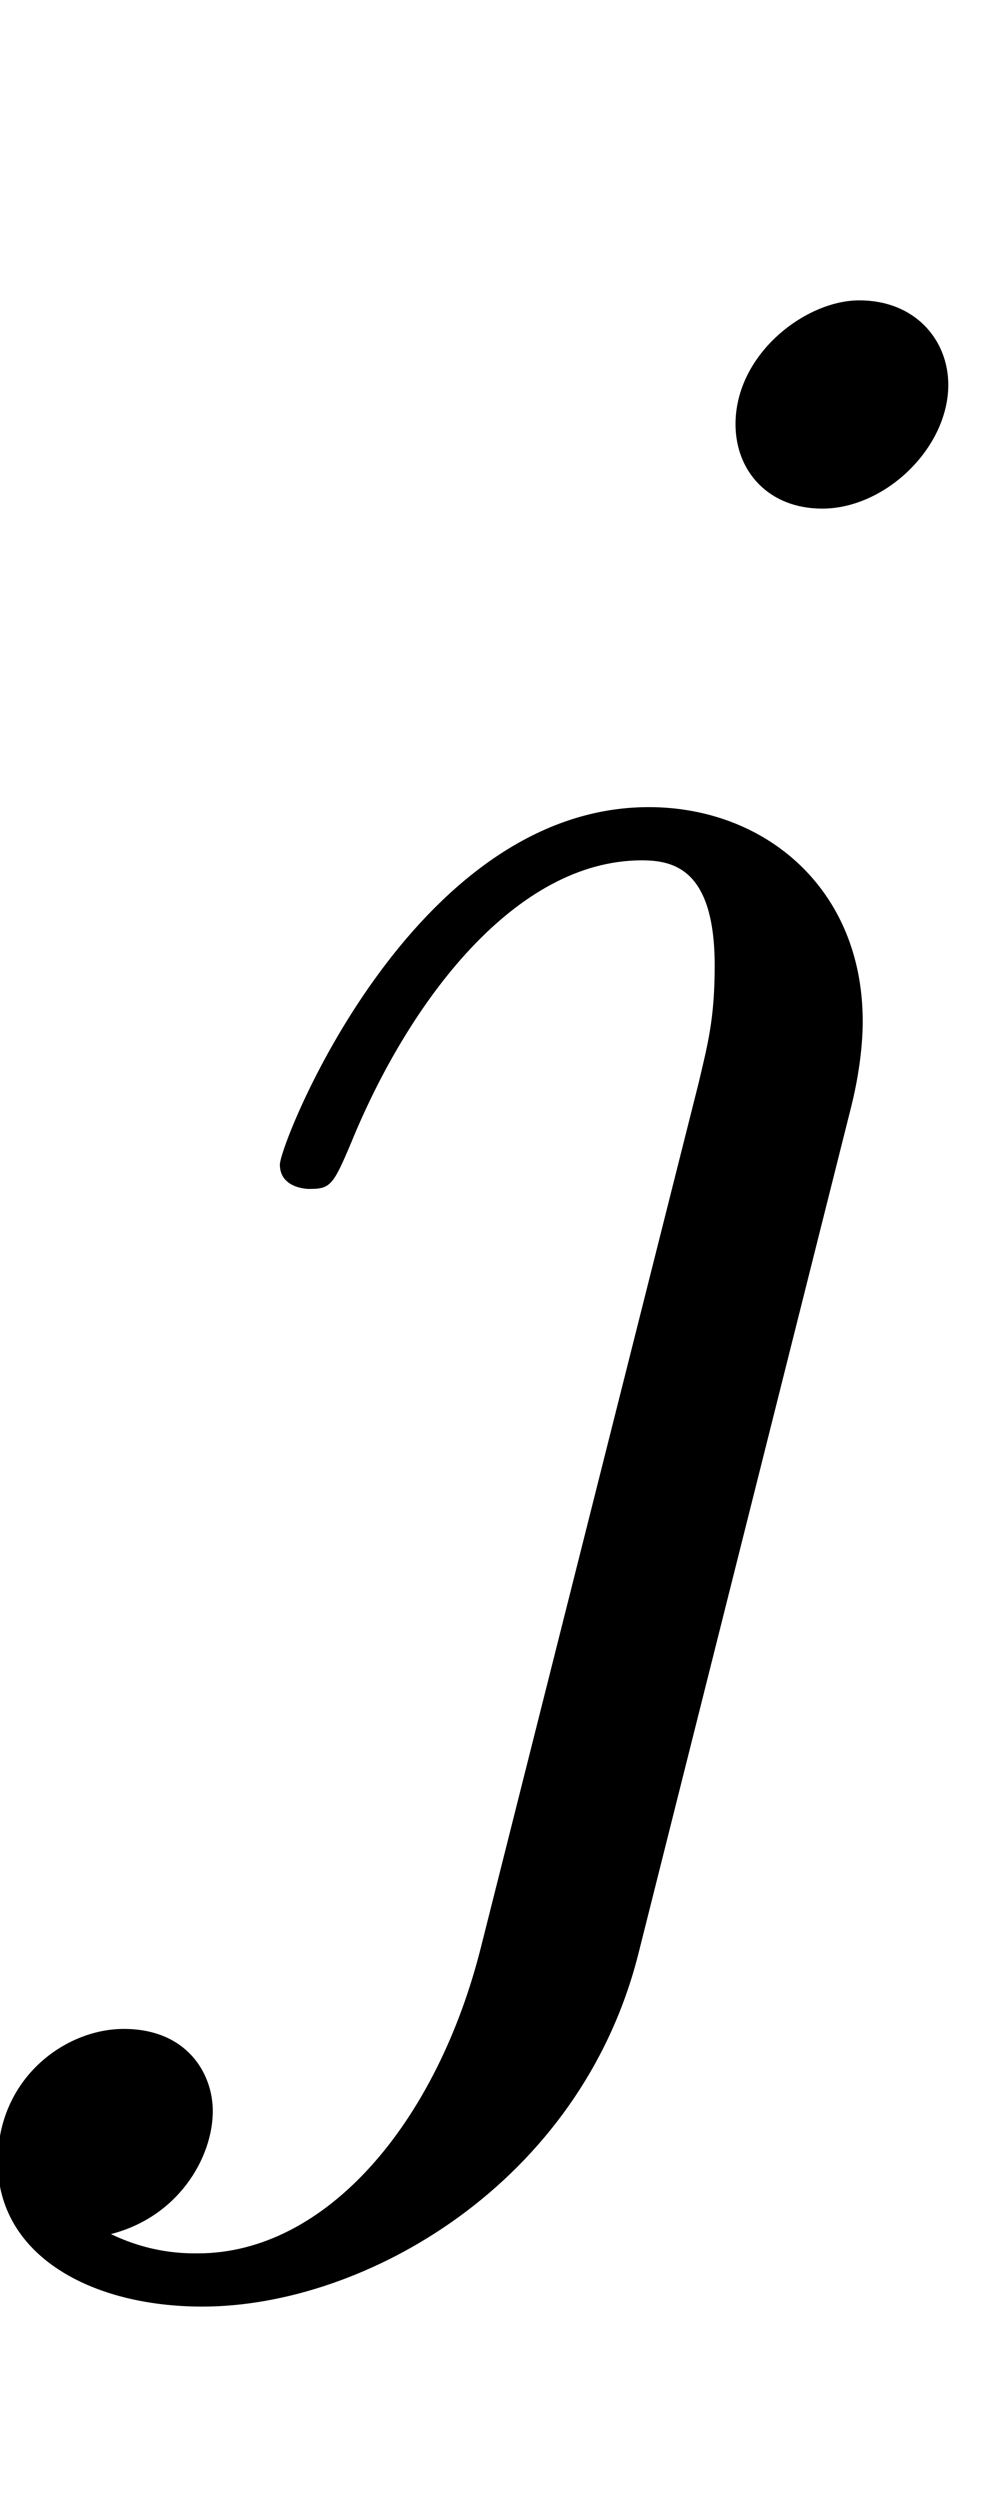 <svg xmlns:xlink="http://www.w3.org/1999/xlink" width=".987ex" height="2.509ex" style="vertical-align:-.671ex" viewBox="-12.5 -791.3 425 1080.4" xmlns="http://www.w3.org/2000/svg"><defs><path stroke-width="1" id="a" d="M397 625c0-27-27-53-54-53-23 0-37 16-37 36 0 30 30 53 53 53 24 0 38-17 38-36zm-37-275c0-3 0-17-5-37L263-53c-25-99-118-152-188-152-48 0-88 22-88 62 0 36 29 57 54 57 27 0 38-19 38-35 0-20-15-46-45-53 18-9 33-9 39-9 56 0 104 57 123 133l94 373c4 17 7 28 7 51 0 42-18 46-32 46-55 0-101-61-126-122-8-19-9-20-18-20 0 0-12 0-12 10 0 9 57 154 159 154 50 0 92-35 92-92z"/></defs><use xlink:href="#a" stroke="currentColor" fill="currentColor" stroke-width="0" transform="scale(1 -1)"/></svg>
